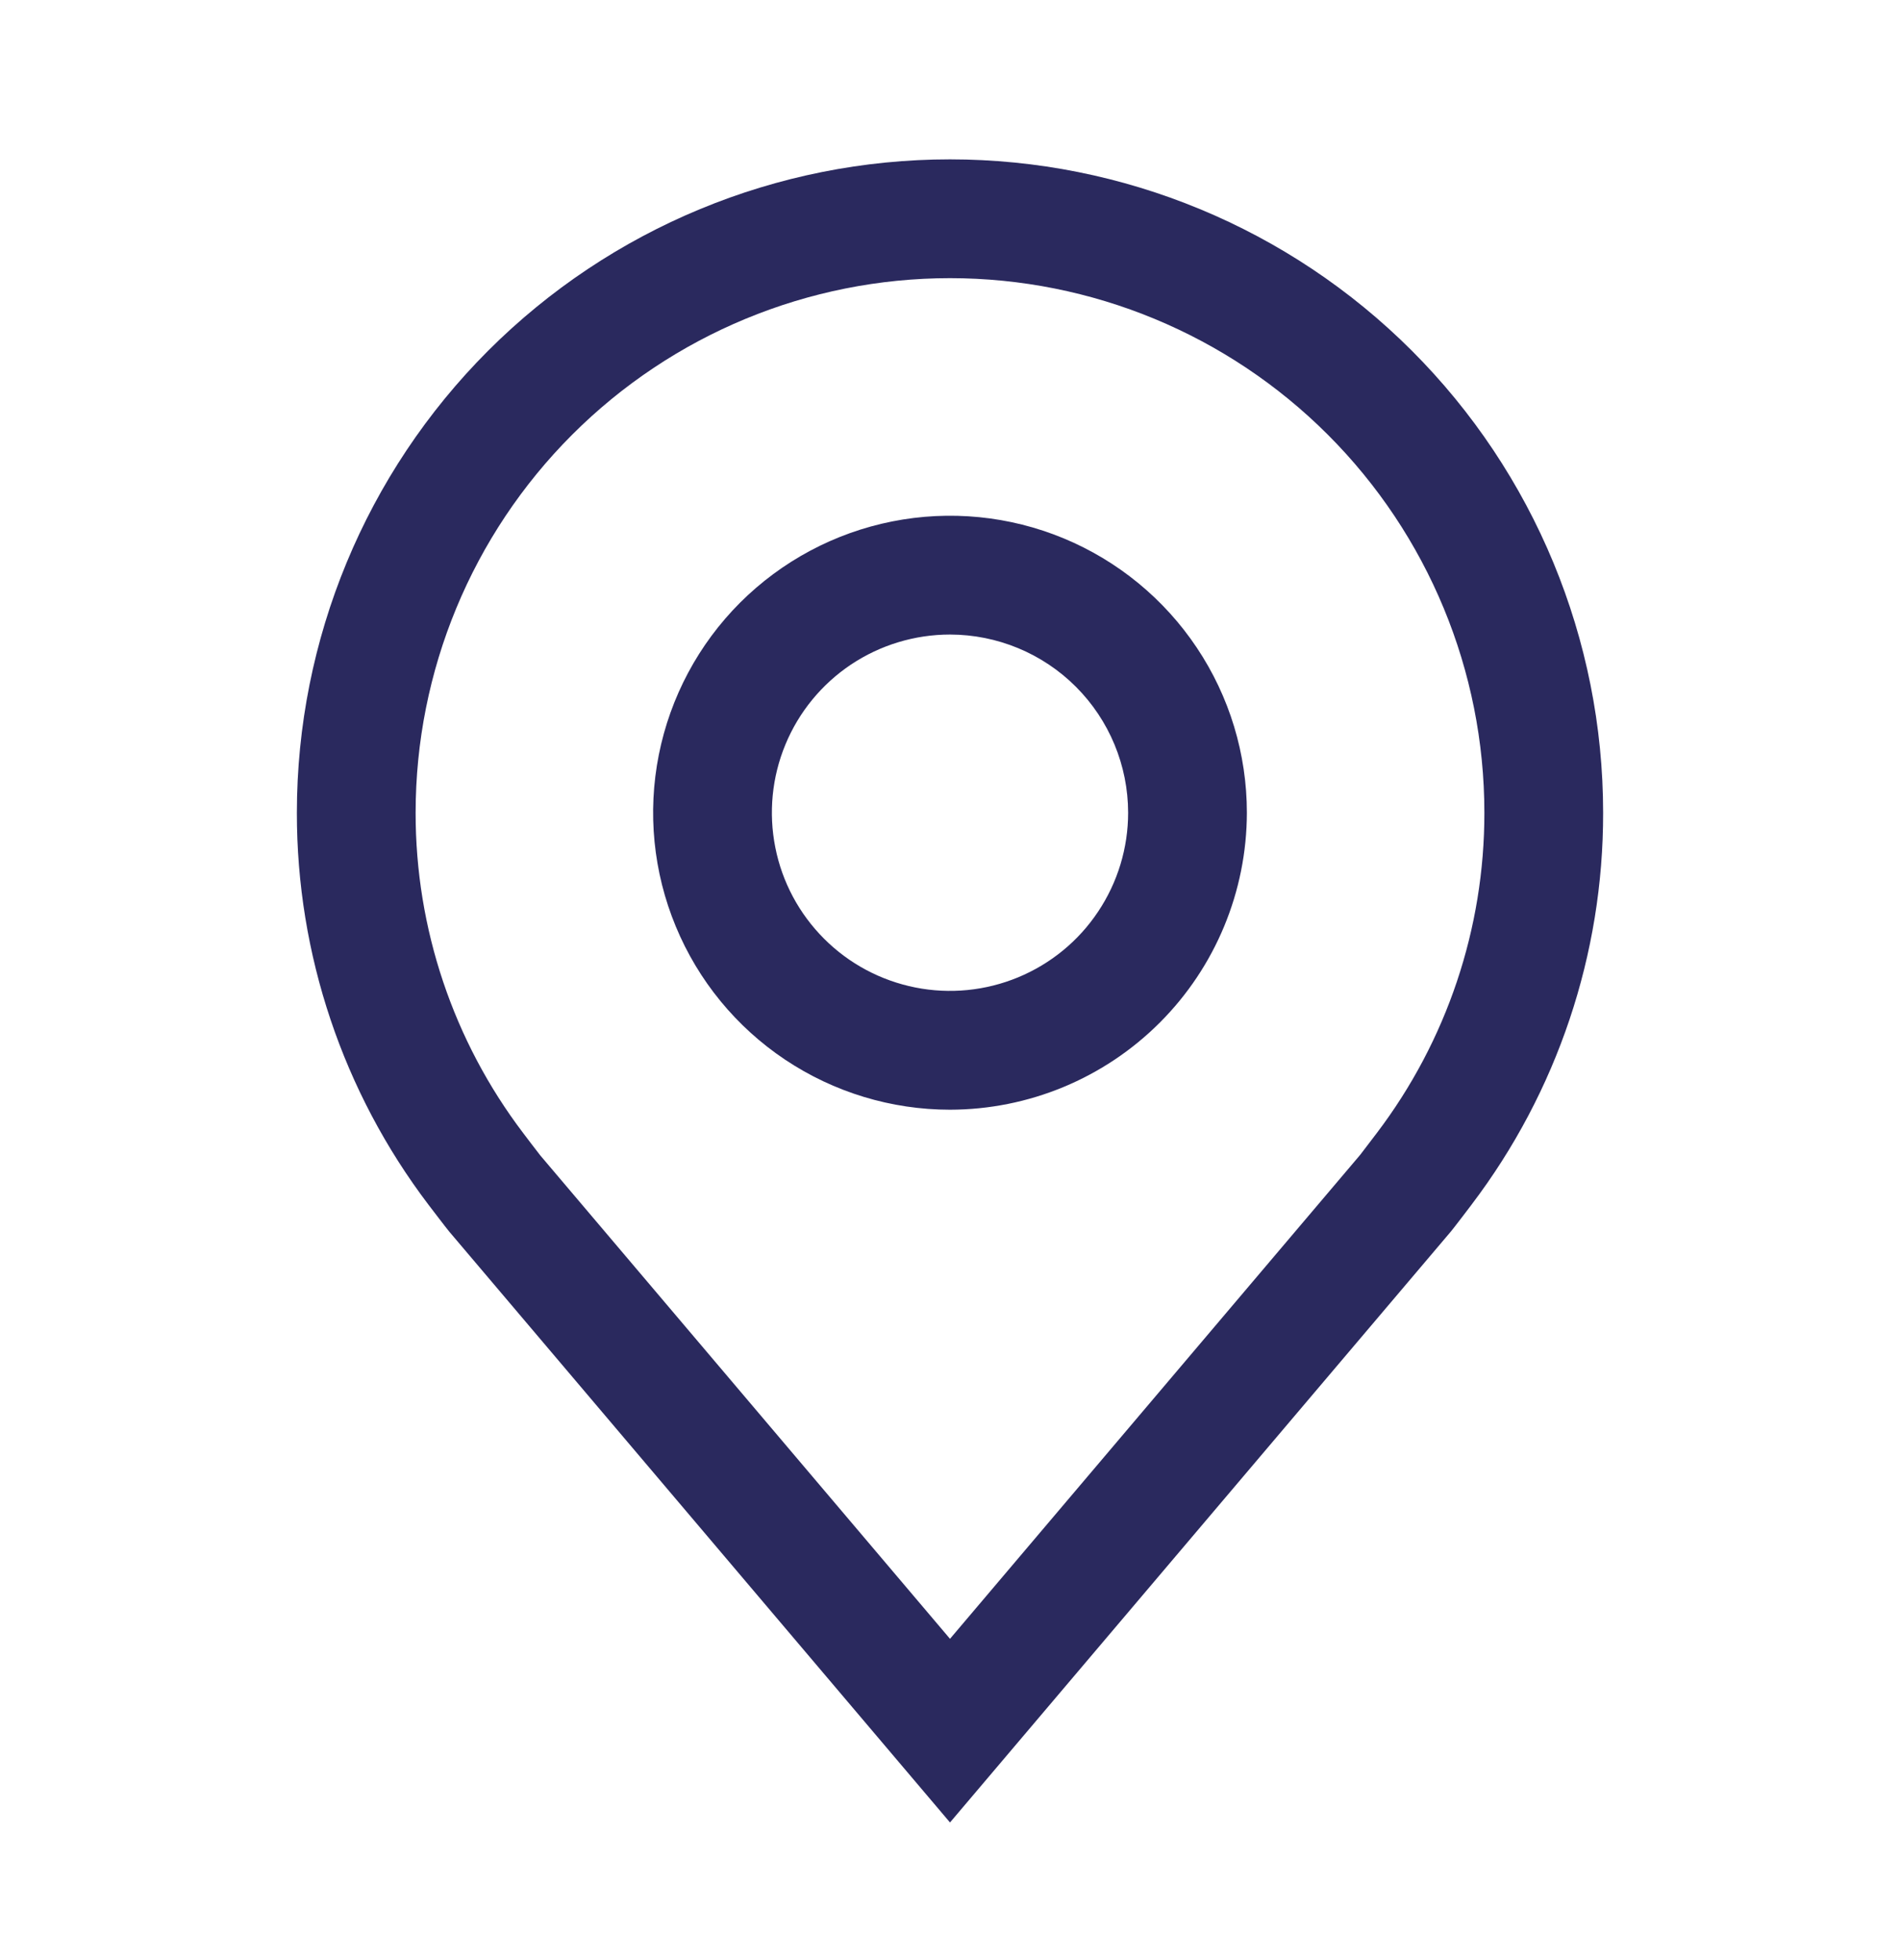 <svg xmlns="http://www.w3.org/2000/svg" width="32" height="33" viewBox="0 0 32 33" fill="none"><path d="M16 18.683C15.011 18.683 14.044 18.389 13.222 17.84C12.4 17.291 11.759 16.51 11.381 15.596C11.002 14.682 10.903 13.677 11.096 12.707C11.289 11.737 11.765 10.846 12.464 10.147C13.164 9.448 14.055 8.972 15.025 8.779C15.995 8.586 17 8.685 17.913 9.063C18.827 9.442 19.608 10.083 20.157 10.905C20.707 11.727 21 12.694 21 13.683C20.998 15.008 20.471 16.279 19.534 17.216C18.596 18.154 17.326 18.681 16 18.683ZM16 10.683C15.407 10.683 14.827 10.859 14.333 11.188C13.84 11.518 13.455 11.986 13.228 12.535C13.001 13.083 12.942 13.686 13.058 14.268C13.173 14.85 13.459 15.384 13.879 15.804C14.298 16.224 14.833 16.509 15.415 16.625C15.997 16.741 16.6 16.681 17.148 16.454C17.696 16.227 18.165 15.843 18.494 15.349C18.824 14.856 19 14.276 19 13.683C18.999 12.887 18.683 12.125 18.12 11.562C17.558 11 16.795 10.684 16 10.683Z" fill="#2A295E"></path><path d="M16 30.683L7.565 20.734C7.517 20.677 7.216 20.282 7.216 20.282C5.775 18.384 4.997 16.066 5 13.683C5 10.765 6.159 7.967 8.222 5.904C10.285 3.842 13.083 2.683 16 2.683C18.917 2.683 21.715 3.842 23.778 5.904C25.841 7.967 27 10.765 27 13.683C27.004 16.065 26.226 18.383 24.785 20.28L24.784 20.282C24.784 20.282 24.484 20.677 24.439 20.73L16 30.683ZM8.813 19.078C8.813 19.078 9.046 19.386 9.099 19.452L16 27.591L22.91 19.441C22.954 19.385 23.189 19.075 23.189 19.075C24.366 17.524 25.002 15.63 25 13.683C25 11.296 24.052 9.007 22.364 7.319C20.676 5.631 18.387 4.683 16 4.683C13.613 4.683 11.324 5.631 9.636 7.319C7.948 9.007 7 11.296 7 13.683C6.998 15.631 7.634 17.526 8.813 19.078Z" fill="#2A295E"></path></svg>